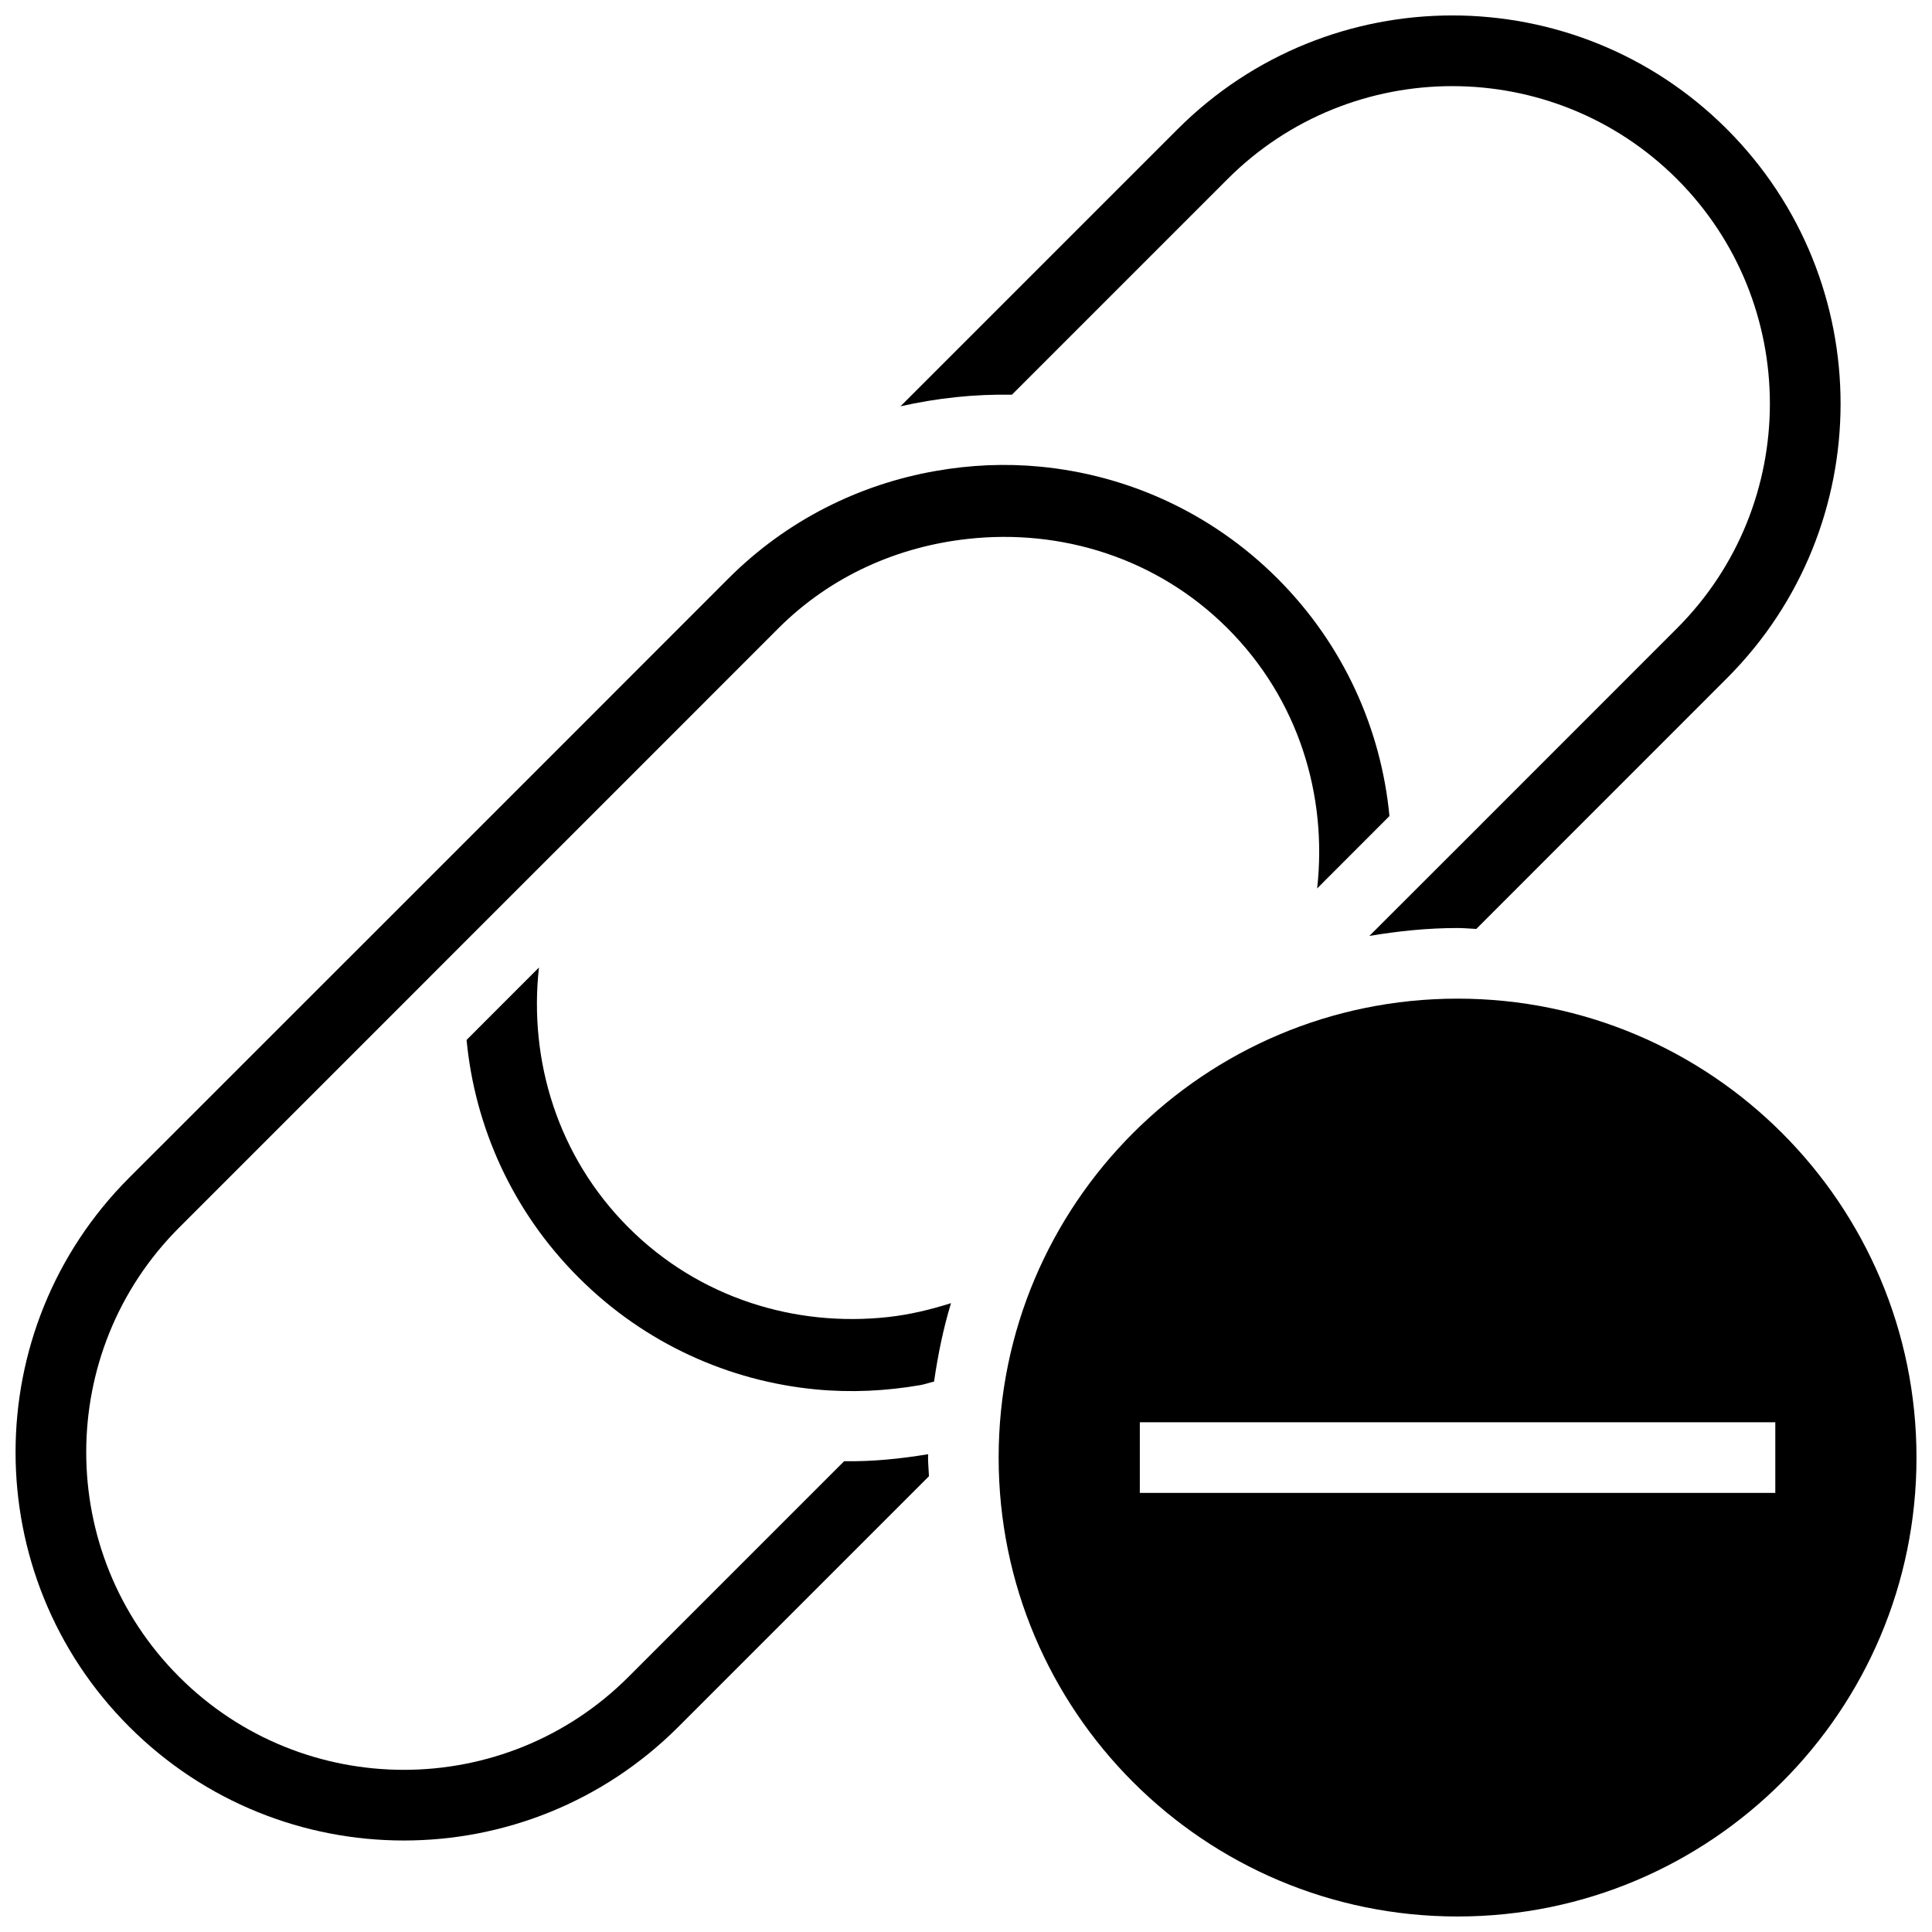 <?xml version="1.0" encoding="UTF-8"?>
<!-- Uploaded to: ICON Repo, www.svgrepo.com, Generator: ICON Repo Mixer Tools -->
<svg width="800px" height="800px" version="1.1" viewBox="144 144 512 512" xmlns="http://www.w3.org/2000/svg">
 <defs>
  <clipPath id="c">
   <path d="m148.09 267h364.91v365h-364.91z"/>
  </clipPath>
  <clipPath id="b">
   <path d="m382 148.09h250v244.91h-250z"/>
  </clipPath>
  <clipPath id="a">
   <path d="m408 408h243.9v243.9h-243.9z"/>
  </clipPath>
 </defs>
 <g clip-path="url(#c)">
  <path d="m389.97 529.38c-7.371 1.215-14.82 1.984-22.266 1.852l-57.145 57.148c-32.84 32.859-86.242 32.859-119.08 0-32.84-32.82-32.84-86.242 0-119.06l57.164-57.164 20.152-20.172 41.766-41.746 39.688-39.707c14.035-14.035 31.848-21.688 50.184-23.707 24.586-2.75 50.109 4.922 68.895 23.707 18.824 18.805 26.477 44.309 23.727 68.914l19.16-19.18c-2.188-22.996-12.086-45.355-29.656-62.945-17.59-17.59-39.988-27.469-62.945-29.656-9.207-0.879-18.488-0.469-27.617 1.141-20.133 3.519-39.445 12.969-54.977 28.516l-39.688 39.707-45.617 45.617-73.465 73.445c-40.172 40.172-40.172 105.36 0 145.52 40.191 40.191 105.35 40.191 145.54 0l66.391-66.391c-0.055-1.664-0.242-3.273-0.242-4.957 0-0.297 0.035-0.598 0.035-0.879z"/>
 </g>
 <path d="m379.45 493.02c-24.566 2.731-50.109-4.922-68.895-23.727-18.805-18.805-26.457-44.328-23.727-68.895l-19.18 19.195c2.188 22.961 12.086 45.375 29.676 62.945 17.57 17.59 39.969 27.488 62.926 29.676 9.207 0.879 18.488 0.43 27.617-1.141 1.234-0.223 2.434-0.656 3.668-0.938 1.027-7.109 2.453-14.07 4.492-20.789-5.445 1.727-10.965 3.055-16.578 3.672z"/>
 <g clip-path="url(#b)">
  <path d="m535.23 390.18 66.406-66.426c40.172-40.172 40.191-105.35 0-145.54-40.172-40.172-105.35-40.156-145.54 0l-73.461 73.461c9.711-2.188 19.629-3.254 29.527-3.07l57.164-57.164c32.84-32.82 86.242-32.82 119.08 0 32.84 32.84 32.84 86.242 0 119.08l-57.164 57.184-20.152 20.133-4.191 4.191c7.617-1.273 15.383-2.094 23.371-2.094 1.664 0 3.293 0.168 4.957 0.242z"/>
 </g>
 <g clip-path="url(#a)">
  <path d="m530.27 408.65c-67.176 0-121.62 54.449-121.62 121.62 0 67.176 54.449 121.62 121.62 121.62s121.62-54.449 121.62-121.62c0-67.176-54.453-121.62-121.62-121.62zm84.203 130.98h-168.41v-18.711h168.41z"/>
 </g>
</svg>